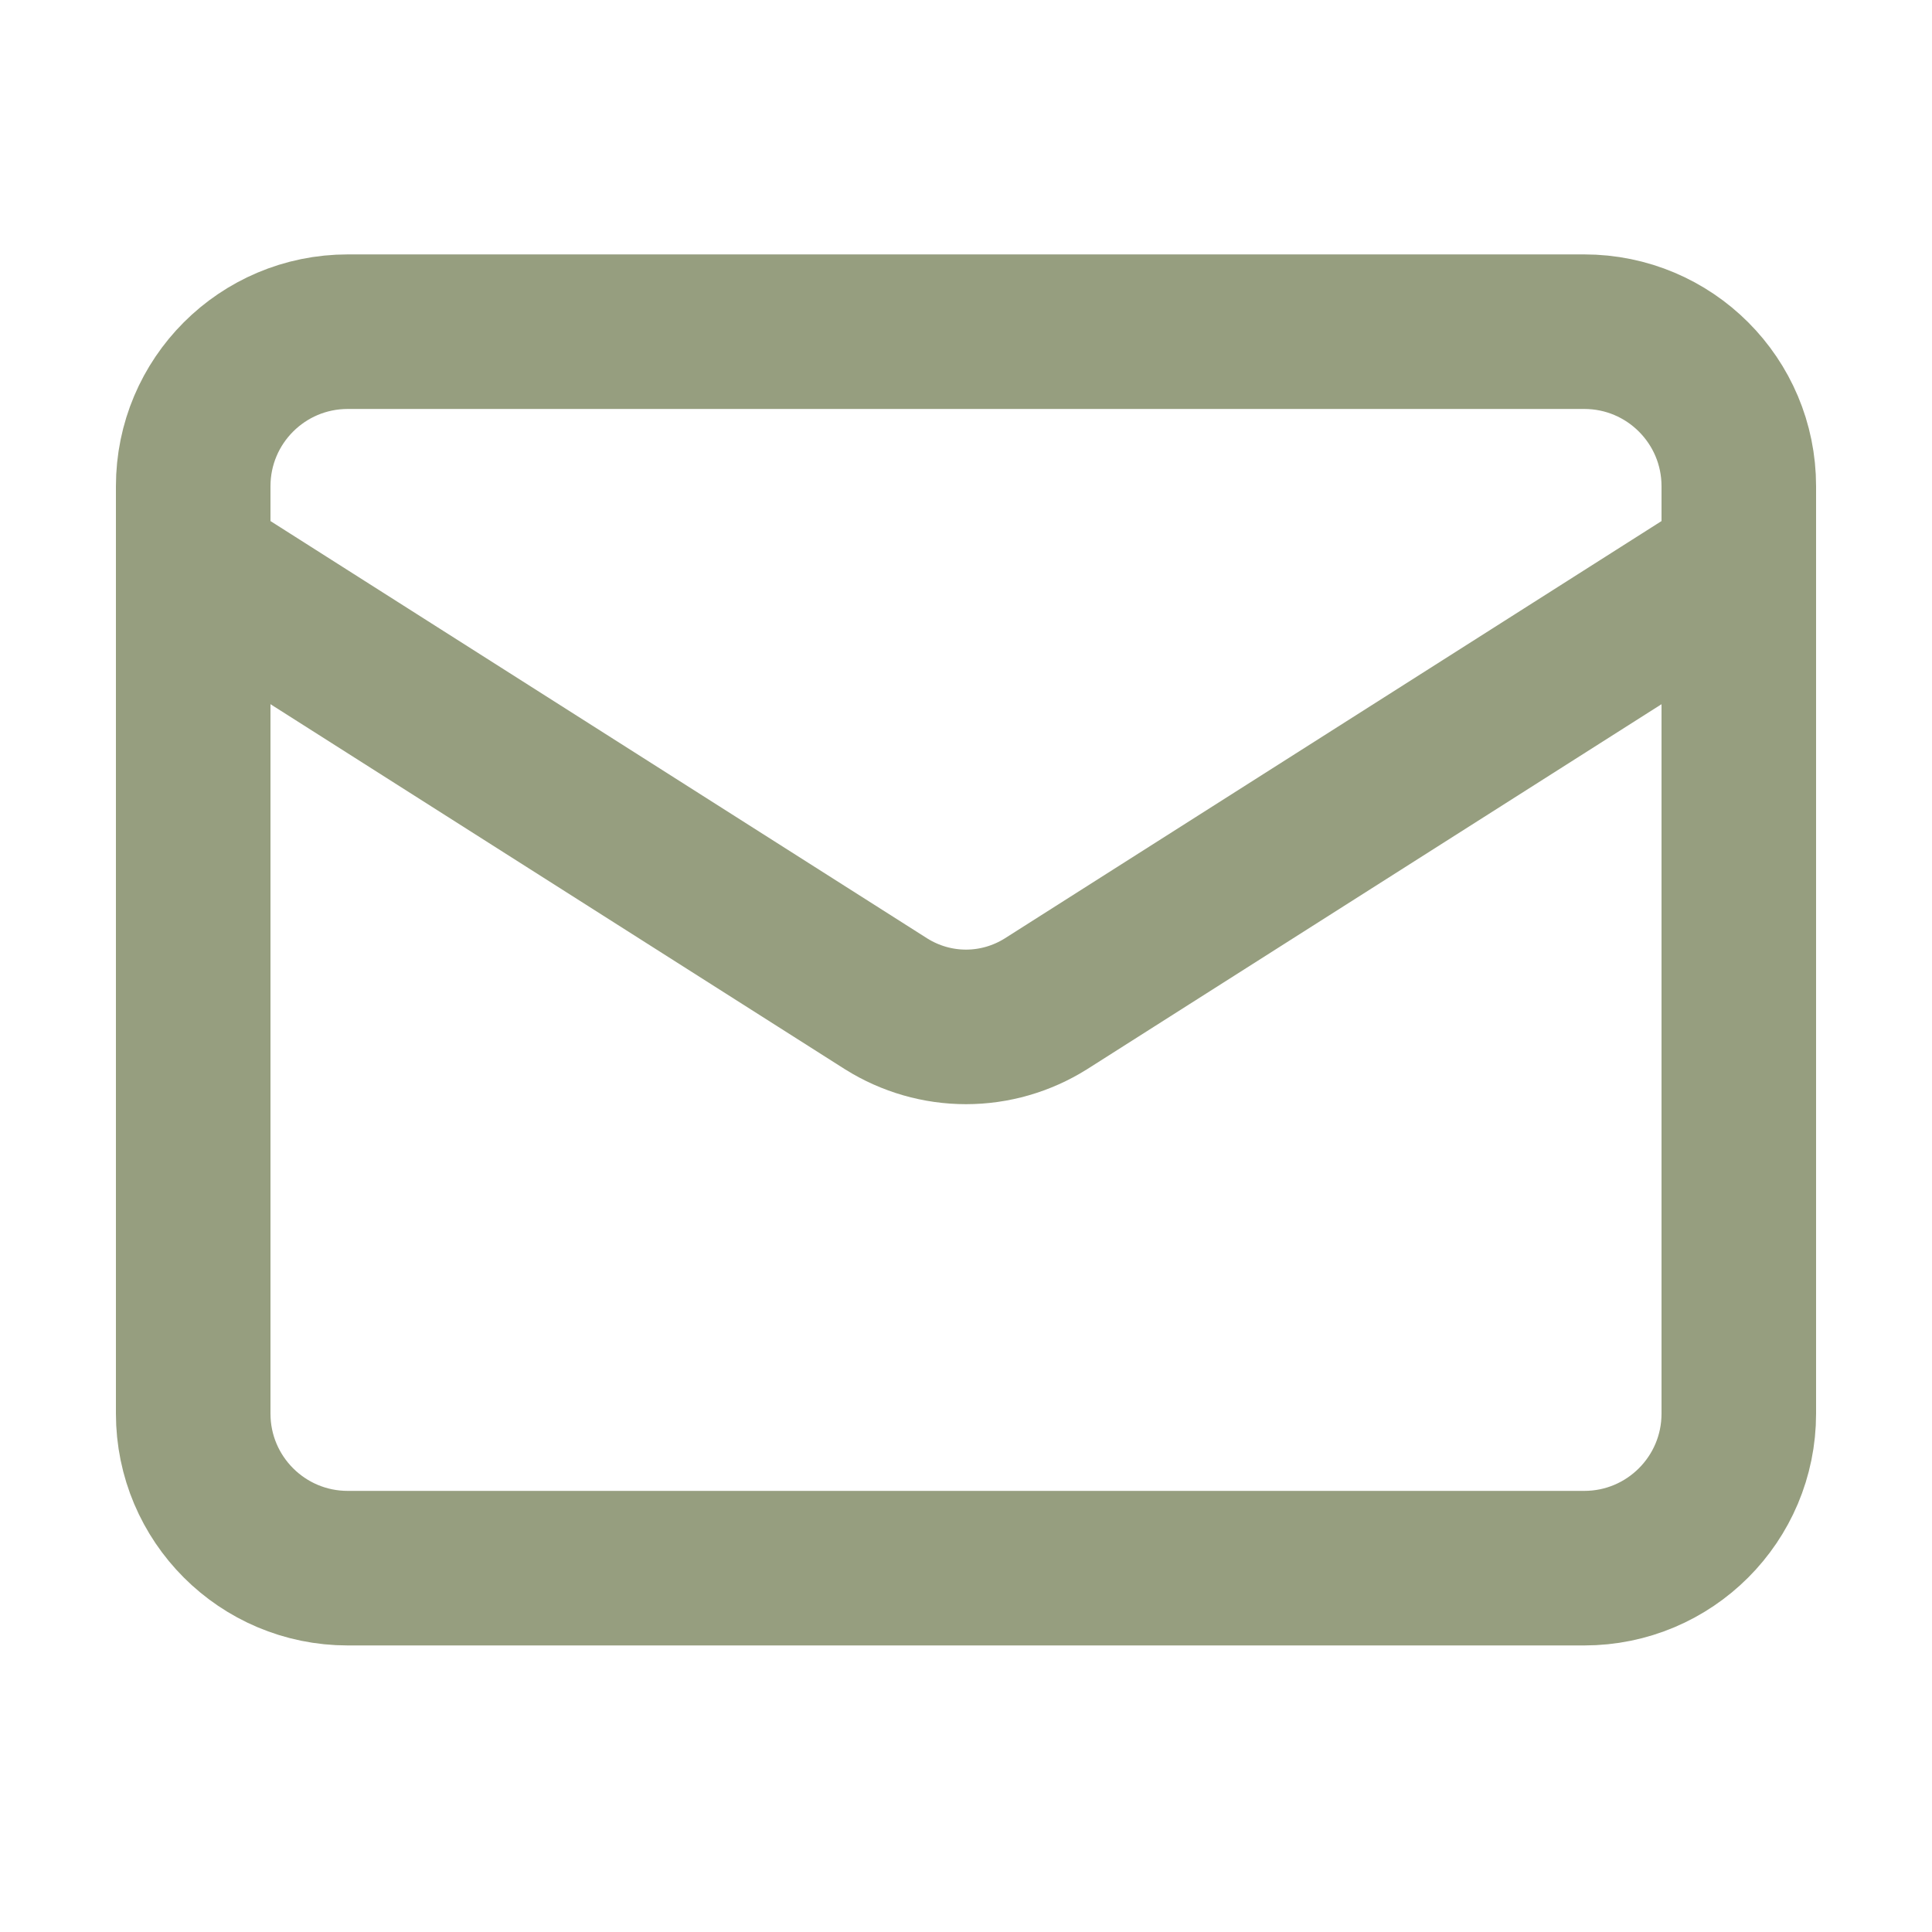 <svg width="25" height="25" viewBox="0 0 25 25" fill="none" xmlns="http://www.w3.org/2000/svg">
<path d="M20.5 4.292H4.5C3.395 4.292 2.5 5.187 2.5 6.292V18.292C2.5 19.397 3.395 20.292 4.5 20.292H20.5C21.605 20.292 22.5 19.397 22.5 18.292V6.292C22.5 5.187 21.605 4.292 20.5 4.292Z" stroke="#969E7F" stroke-width="2" stroke-linecap="round" stroke-linejoin="round"/>
<path d="M22.5 7.292L13.53 12.992C13.221 13.185 12.864 13.288 12.5 13.288C12.136 13.288 11.779 13.185 11.47 12.992L2.5 7.292" stroke="#969E7F" stroke-width="2" stroke-linecap="round" stroke-linejoin="round"/>
</svg>
